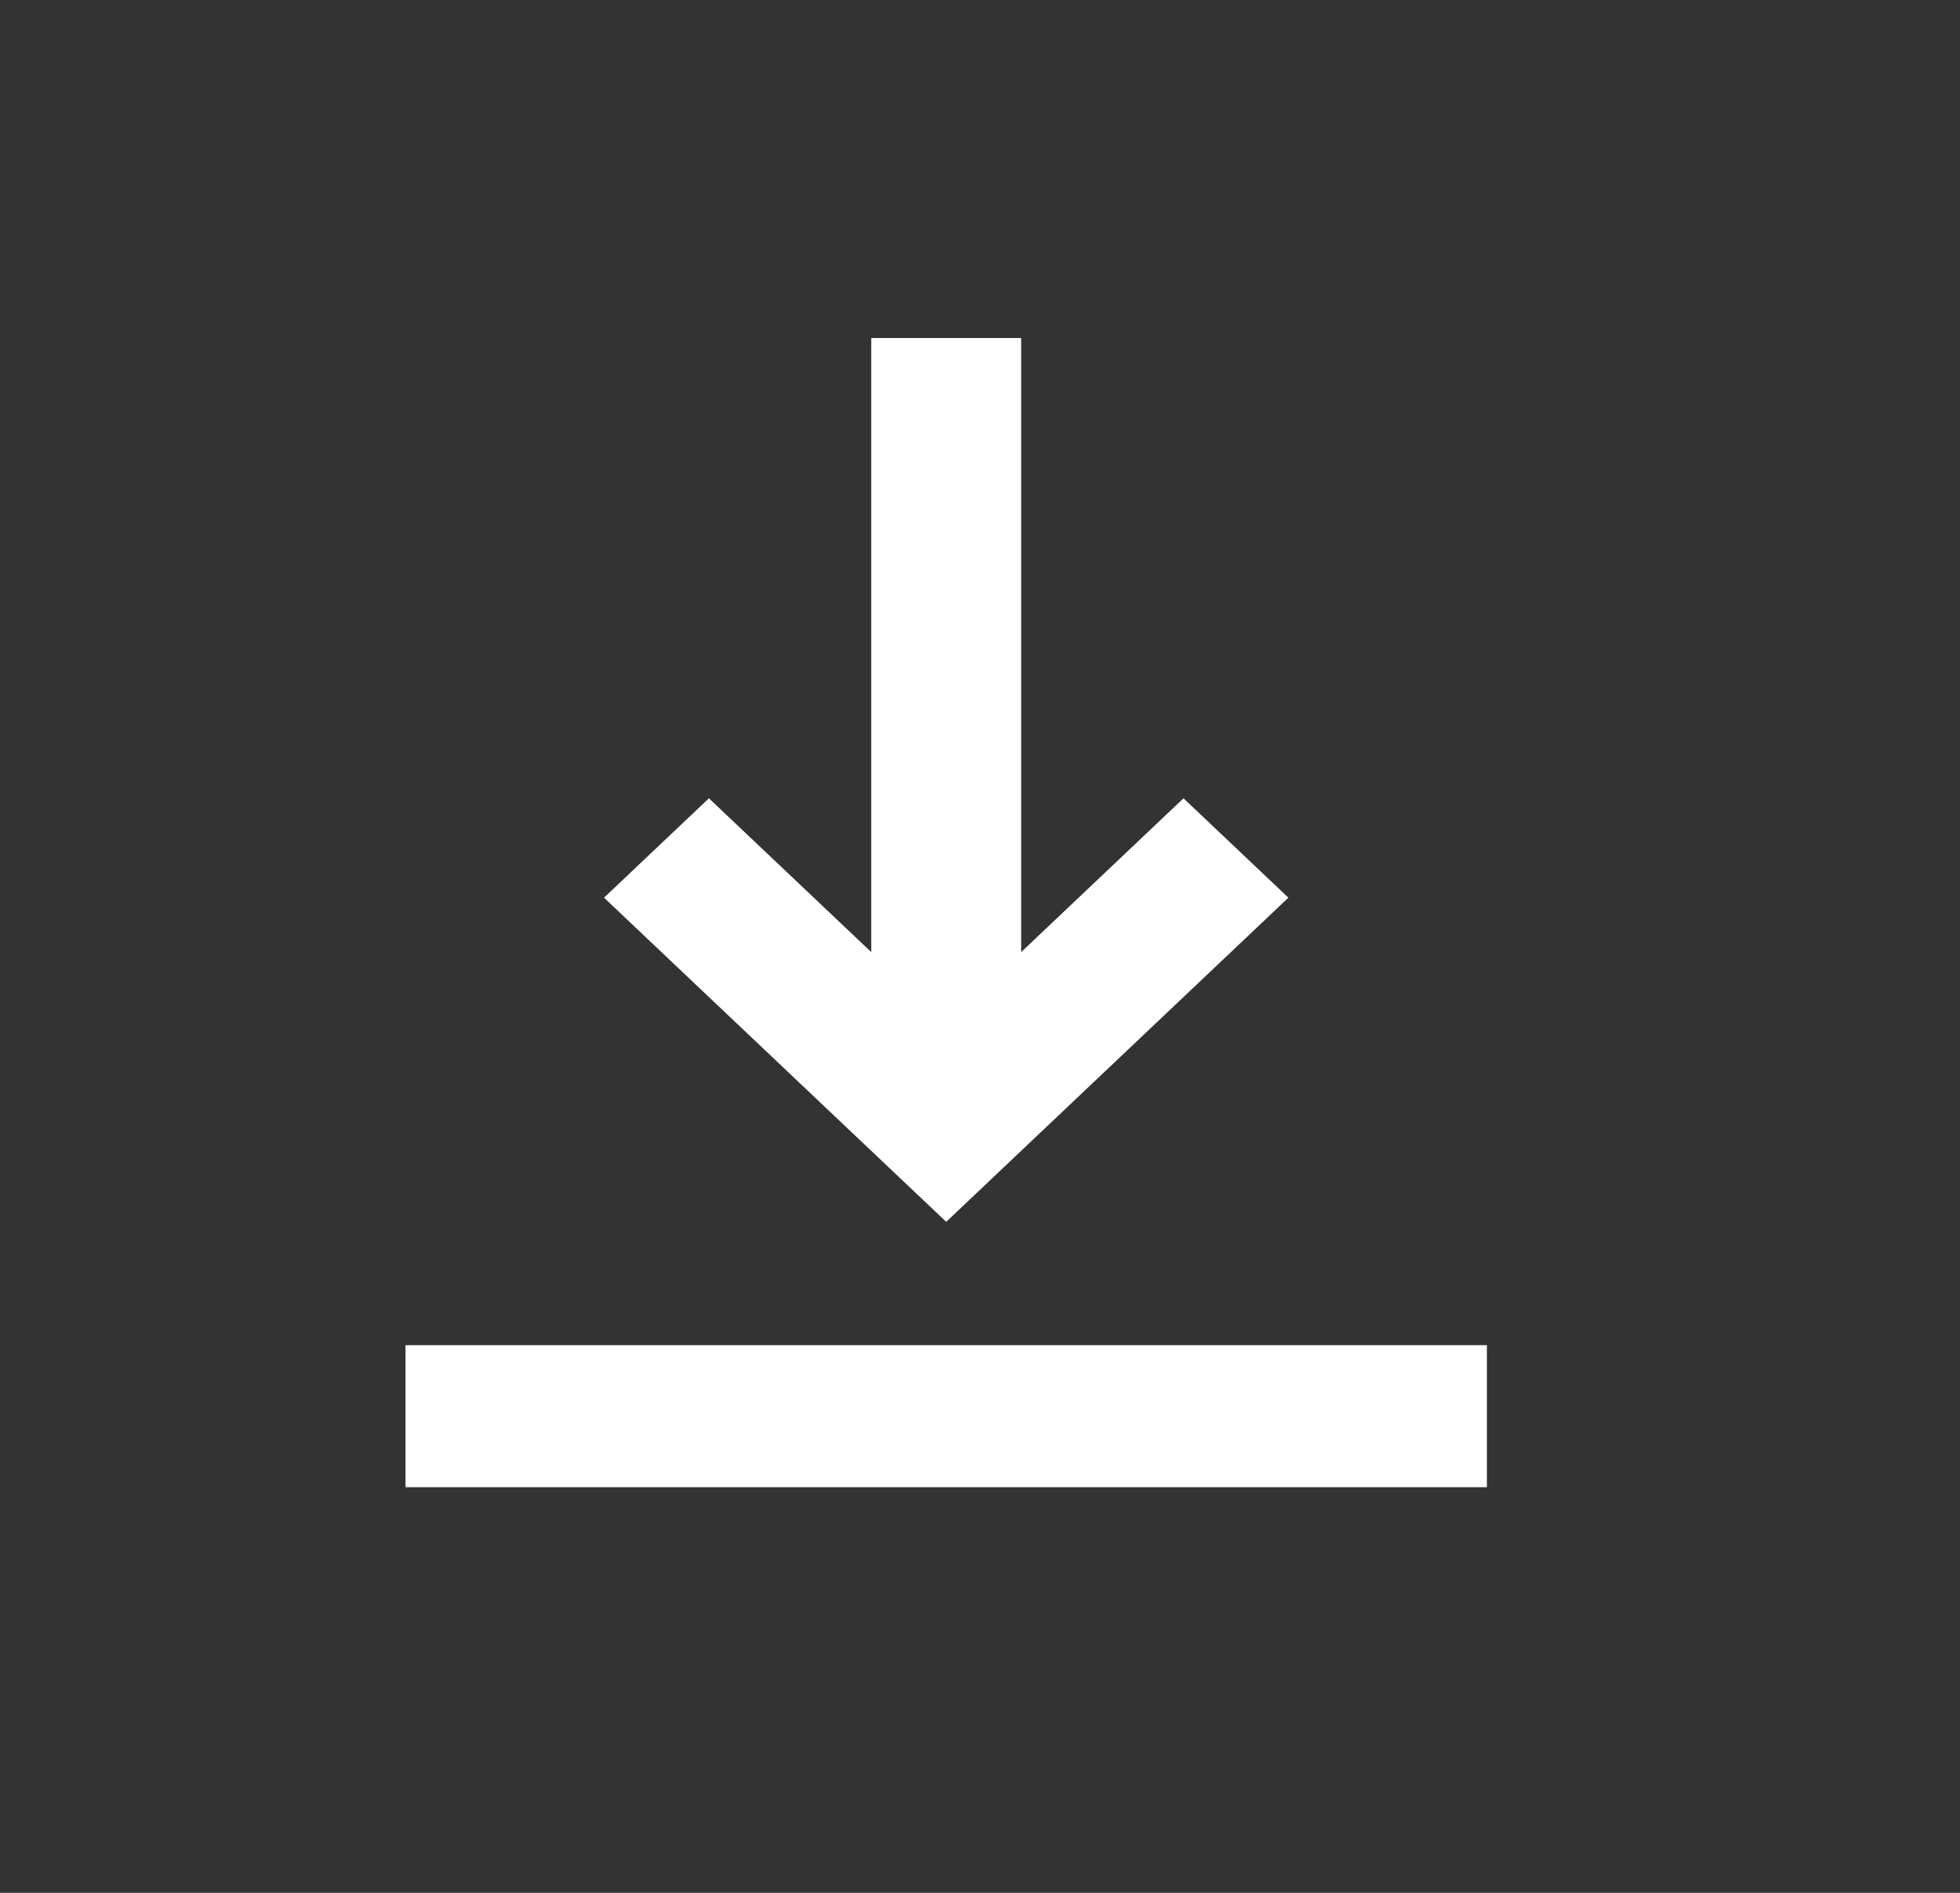 <svg xmlns="http://www.w3.org/2000/svg" width="29" height="28" viewBox="0 0 29 28" fill="none"><rect x="0" y="0" width="29" height="28" fill="#333333" stroke="none"/><mask id="mask0_281_5840" style="mask-type:alpha" maskUnits="userSpaceOnUse" x="0" y="0" width="29" height="28"><rect y="0.259" width="28.286" height="27" fill="#D9D9D9"></rect></mask><g mask="url(#mask0_281_5840)"><path d="M6 22V19.899H22V22H6ZM14 18.074L8.937 13.279L10.489 11.809L12.891 14.084V5H15.109V14.084L17.511 11.809L19.063 13.279L14 18.074Z" fill="white"></path></g></svg>